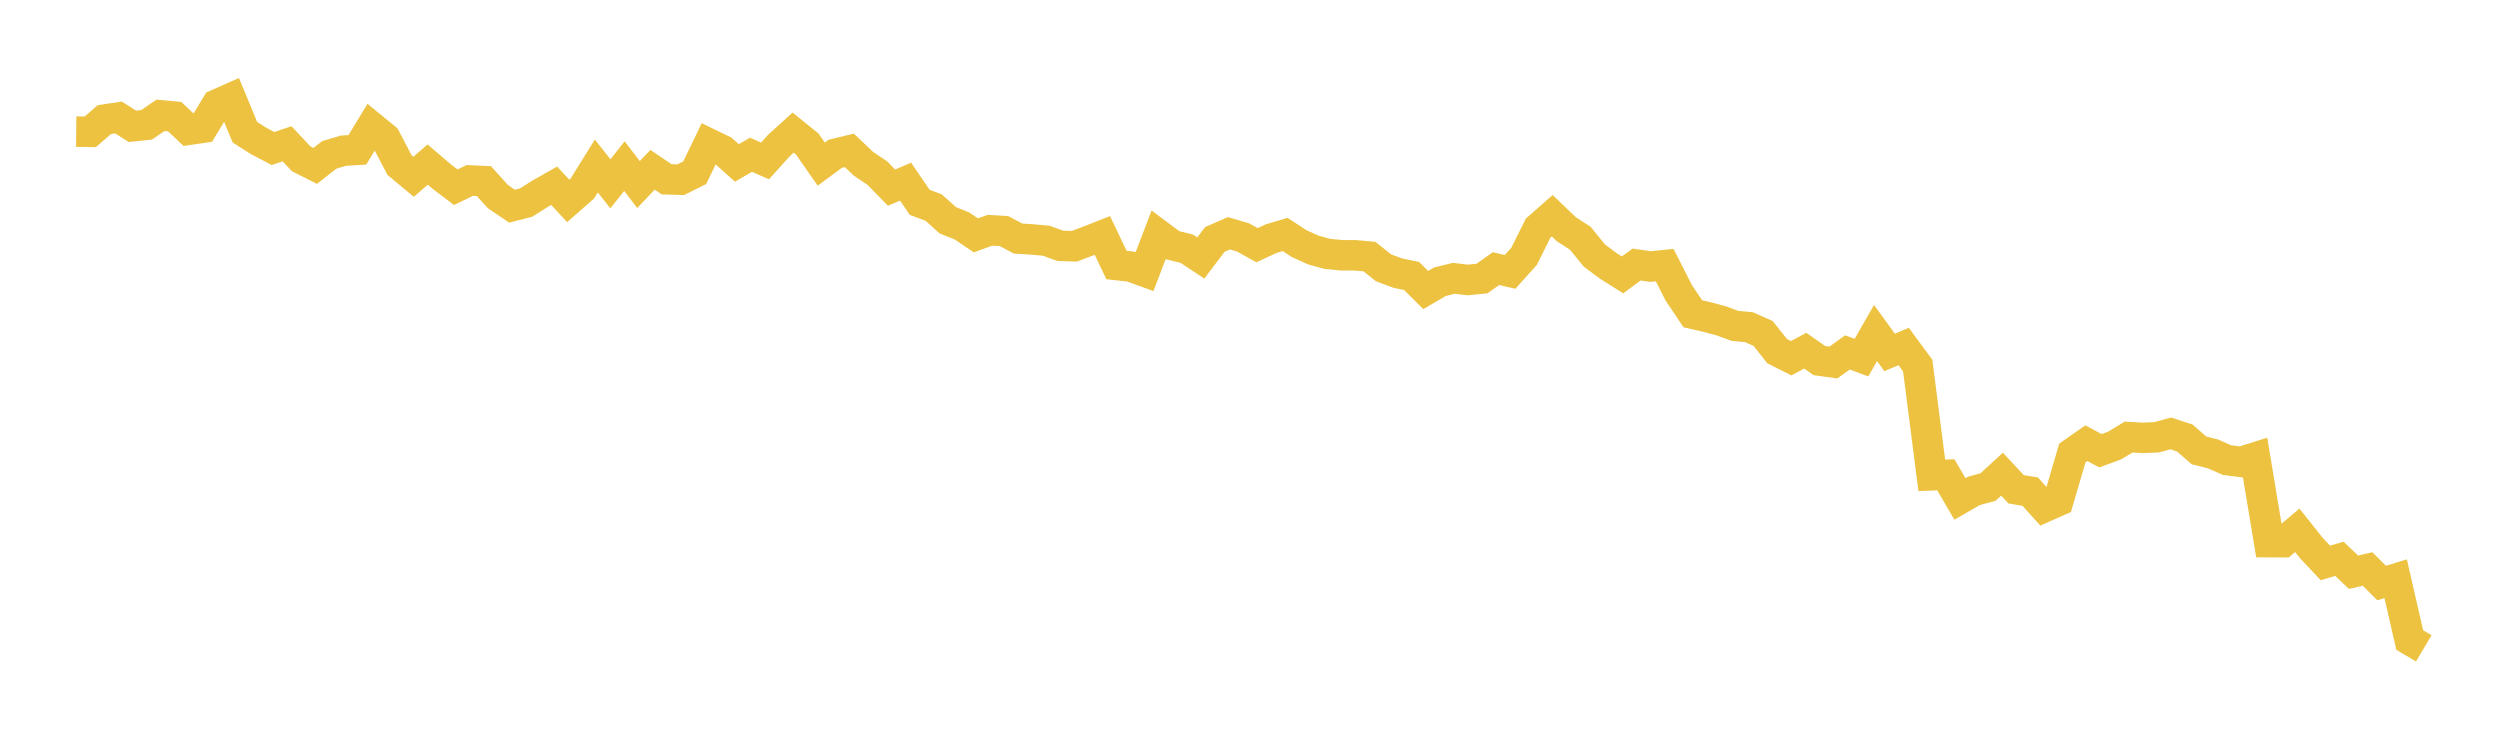 <svg width="164" height="48" xmlns="http://www.w3.org/2000/svg" xmlns:xlink="http://www.w3.org/1999/xlink"><path fill="none" stroke="rgb(237,194,64)" stroke-width="2" d="M5,8.636L5.922,8.646L6.844,7.847L7.766,7.706L8.689,8.285L9.611,8.19L10.533,7.566L11.455,7.649L12.377,8.516L13.299,8.379L14.222,6.854L15.144,6.446L16.066,8.674L16.988,9.259L17.91,9.743L18.832,9.433L19.754,10.416L20.677,10.884L21.599,10.162L22.521,9.886L23.443,9.829L24.365,8.312L25.287,9.066L26.21,10.833L27.132,11.599L28.054,10.794L28.976,11.582L29.898,12.282L30.82,11.837L31.743,11.88L32.665,12.898L33.587,13.525L34.509,13.29L35.431,12.709L36.353,12.186L37.275,13.179L38.198,12.37L39.12,10.891L40.042,12.057L40.964,10.897L41.886,12.107L42.808,11.137L43.731,11.762L44.653,11.79L45.575,11.329L46.497,9.417L47.419,9.863L48.341,10.691L49.263,10.153L50.186,10.556L51.108,9.534L52.03,8.7L52.952,9.444L53.874,10.766L54.796,10.087L55.719,9.865L56.641,10.743L57.563,11.362L58.485,12.31L59.407,11.915L60.329,13.27L61.251,13.619L62.174,14.449L63.096,14.818L64.018,15.441L64.94,15.104L65.862,15.16L66.784,15.648L67.707,15.709L68.629,15.791L69.551,16.127L70.473,16.154L71.395,15.808L72.317,15.446L73.24,17.385L74.162,17.487L75.084,17.82L76.006,15.4L76.928,16.088L77.85,16.314L78.772,16.922L79.695,15.707L80.617,15.304L81.539,15.573L82.461,16.085L83.383,15.657L84.305,15.382L85.228,15.983L86.15,16.4L87.072,16.654L87.994,16.745L88.916,16.75L89.838,16.832L90.76,17.569L91.683,17.913L92.605,18.106L93.527,19.026L94.449,18.485L95.371,18.257L96.293,18.366L97.216,18.273L98.138,17.621L99.06,17.836L99.982,16.809L100.904,14.959L101.826,14.149L102.749,15.035L103.671,15.633L104.593,16.767L105.515,17.45L106.437,18.032L107.359,17.355L108.281,17.485L109.204,17.391L110.126,19.21L111.048,20.584L111.97,20.796L112.892,21.041L113.814,21.377L114.737,21.464L115.659,21.875L116.581,23.035L117.503,23.5L118.425,23.004L119.347,23.652L120.269,23.781L121.192,23.119L122.114,23.46L123.036,21.845L123.958,23.118L124.88,22.73L125.802,23.982L126.725,31.181L127.647,31.146L128.569,32.73L129.491,32.201L130.413,31.951L131.335,31.105L132.257,32.097L133.18,32.249L134.102,33.27L135.024,32.861L135.946,29.718L136.868,29.074L137.79,29.569L138.713,29.23L139.635,28.674L140.557,28.724L141.479,28.686L142.401,28.432L143.323,28.734L144.246,29.541L145.168,29.776L146.09,30.181L147.012,30.3L147.934,30.011L148.856,35.565L149.778,35.569L150.701,34.79L151.623,35.949L152.545,36.929L153.467,36.657L154.389,37.538L155.311,37.325L156.234,38.247L157.156,37.965L158.078,41.986L159,42.532"></path></svg>